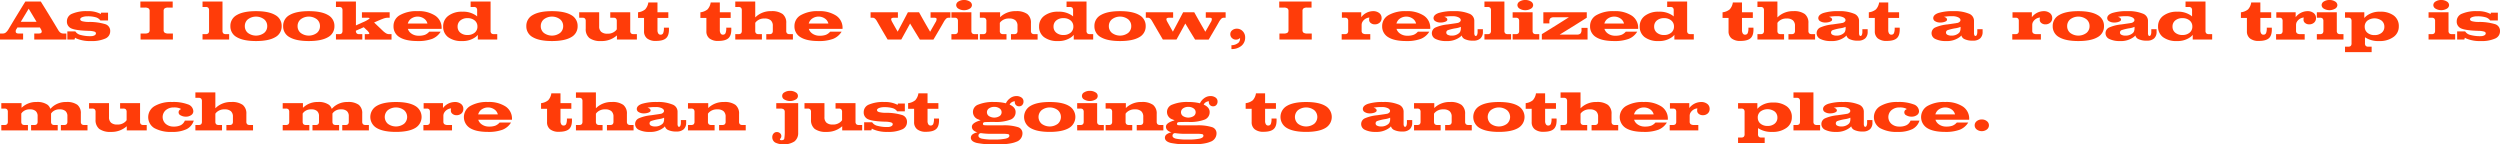 <svg id="レイヤー_1" data-name="レイヤー 1" xmlns="http://www.w3.org/2000/svg" viewBox="0 0 963.094 55.646"><defs><style>.cls-1{fill:#ff3c09;}</style></defs><title>txt_02_02</title><path class="cls-1" d="M3.319,11.183,5.285,7.906Q7.154,4.823,9.765.591h5.951q2.632,4.222,4.49,7.294l2.224,3.695a3.338,3.338,0,0,0,.897,1.031,1.926,1.926,0,0,0,1.101.301h1.139v2.331H13.199v-2.331H14.918q.87,0,1.09-.435.22-.437-.252-1.23l-.389-.677H6.71l-.321.548a1.487,1.487,0,0,0-.295,1.311q.209.483,1.08.483H8.903v2.331H0v-2.331H1.096a1.826,1.826,0,0,0,1.139-.387A4.915,4.915,0,0,0,3.319,11.183Zm4.998-3.298-.312.516h6.074l-.291-.494L11.045,3.352h.007Z"/><path class="cls-1" d="M38.662,7.885A3.161,3.161,0,0,0,36.921,6.671a10.791,10.791,0,0,0-3.223-.387,5.352,5.352,0,0,0-1.998.322q-.795.322-.795.816,0,.505.763.752a10.437,10.437,0,0,0,2.503.29,20.604,20.604,0,0,1,6.563.902,2.695,2.695,0,0,1,1.719,2.696,3.013,3.013,0,0,1-1.896,2.793,12.669,12.669,0,0,1-5.538.956,13.111,13.111,0,0,1-5.489-.945,5.199,5.199,0,0,1-.612-.333l-.204.688H25.943v-3.126h3.083a3.198,3.198,0,0,0,2.009,1.37,13.993,13.993,0,0,0,3.985.467,2.803,2.803,0,0,0,1.391-.312.902.902,0,0,0,.553-.773q0-.473-.677-.698a8.496,8.496,0,0,0-2.224-.269Q29.23,11.73,27.5,10.957a2.812,2.812,0,0,1-1.719-2.804,3.099,3.099,0,0,1,2.02-2.873,13.892,13.892,0,0,1,5.897-.983,10.356,10.356,0,0,1,4.727.902,1.309,1.309,0,0,1,.376.236l.161-.548h2.664V7.885Z"/><path class="cls-1" d="M57.644,11.58V4.254a1.191,1.191,0,0,0-.414-1.031,2.512,2.512,0,0,0-1.423-.301H54.078V.591H66.528V2.922H64.831a2.405,2.405,0,0,0-1.391.301,1.205,1.205,0,0,0-.403,1.031v7.326a1.19,1.19,0,0,0,.414,1.031,2.51,2.51,0,0,0,1.423.301H66.603v2.331H54.153v-2.331H55.85a2.434,2.434,0,0,0,1.396-.301A1.214,1.214,0,0,0,57.644,11.58Z"/><path class="cls-1" d="M80.536,11.816V4.018a1.466,1.466,0,0,0-.29-1.031,1.374,1.374,0,0,0-1.01-.301H78.022V.591h7.691V11.816a1.446,1.446,0,0,0,.295,1.031,1.411,1.411,0,0,0,1.026.301h1.246v2.095H78.022V13.148h1.214a1.374,1.374,0,0,0,1.01-.301A1.466,1.466,0,0,0,80.536,11.816Z"/><path class="cls-1" d="M91.273,14.347a4.678,4.678,0,0,1-2.519-4.281,4.698,4.698,0,0,1,2.519-4.297q2.519-1.471,7.353-1.472,4.844,0,7.364,1.472a4.699,4.699,0,0,1,2.519,4.297,4.679,4.679,0,0,1-2.519,4.281q-2.52,1.465-7.364,1.466Q93.792,15.812,91.273,14.347Zm10.463-1.649a3.287,3.287,0,0,0,1.208-2.632,3.317,3.317,0,0,0-1.208-2.643,5.189,5.189,0,0,0-6.209,0,3.317,3.317,0,0,0-1.208,2.643,3.287,3.287,0,0,0,1.208,2.632,5.232,5.232,0,0,0,6.209,0Z"/><path class="cls-1" d="M111.598,14.347a4.678,4.678,0,0,1-2.519-4.281,4.698,4.698,0,0,1,2.519-4.297q2.519-1.471,7.353-1.472,4.844,0,7.364,1.472a4.699,4.699,0,0,1,2.519,4.297,4.679,4.679,0,0,1-2.519,4.281q-2.52,1.465-7.364,1.466Q114.117,15.812,111.598,14.347Zm10.463-1.649a3.287,3.287,0,0,0,1.208-2.632A3.317,3.317,0,0,0,122.061,7.423a5.189,5.189,0,0,0-6.209,0,3.317,3.317,0,0,0-1.208,2.643,3.287,3.287,0,0,0,1.208,2.632,5.232,5.232,0,0,0,6.209,0Z"/><path class="cls-1" d="M131.939,11.816V4.018a1.466,1.466,0,0,0-.29-1.031,1.374,1.374,0,0,0-1.01-.301h-1.214V.591h7.691V9.791L139.687,8.626a11.737,11.737,0,0,0,2.578-1.391q.397-.404-.806-.403H139.429V4.737h10.686V6.832h-.945a5.369,5.369,0,0,0-1.617.387q-1.08.387-3.185,1.343l-.247.111.634.601,2.675,2.543a7.239,7.239,0,0,0,1.327,1.031,2.25,2.25,0,0,0,1.101.301h.978v2.095H140.524V13.148h1.149q.698,0,.585-.376a4.233,4.233,0,0,0-1.09-1.289l-1.035-.998-3.017,1.331a1.433,1.433,0,0,0,.279,1.031,1.338,1.338,0,0,0,.988.301h1.192v2.095H129.425V13.148h1.214a1.374,1.374,0,0,0,1.01-.301A1.466,1.466,0,0,0,131.939,11.816Z"/><path class="cls-1" d="M160.857,15.812q-4.534,0-6.896-1.466a4.735,4.735,0,0,1-2.363-4.281,4.758,4.758,0,0,1,2.455-4.238,12.843,12.843,0,0,1,6.805-1.53,11.627,11.627,0,0,1,6.816,1.74,5.596,5.596,0,0,1,2.455,4.834l-.011.258H157.13a3.392,3.392,0,0,0,1.085,1.601,4.718,4.718,0,0,0,3.147,1.031,6.513,6.513,0,0,0,2.347-.35,4.401,4.401,0,0,0,1.66-1.219h4.394a6.736,6.736,0,0,1-3.266,2.777A15.349,15.349,0,0,1,160.857,15.812Zm3.813-6.735a3.277,3.277,0,0,0-.978-1.654,4.324,4.324,0,0,0-5.618.011,3.534,3.534,0,0,0-.978,1.644Z"/><path class="cls-1" d="M177.949,15.812a8.451,8.451,0,0,1-5.312-1.493,4.959,4.959,0,0,1-1.917-4.146,4.933,4.933,0,0,1,2.02-4.104,8.472,8.472,0,0,1,5.317-1.558,8.577,8.577,0,0,1,5.393,1.515l.365.312V4.018a1.466,1.466,0,0,0-.29-1.031,1.374,1.374,0,0,0-1.01-.301h-1.214V.591h7.691V11.816a1.446,1.446,0,0,0,.295,1.031,1.411,1.411,0,0,0,1.026.301h1.246v2.095h-7.487V13.428a5.258,5.258,0,0,1-.881.849A8.372,8.372,0,0,1,177.949,15.812Zm2.148-8.819a4.107,4.107,0,0,0-2.766.896,2.956,2.956,0,0,0-1.047,2.358,2.927,2.927,0,0,0,1.047,2.342,4.103,4.103,0,0,0,2.755.892,4.159,4.159,0,0,0,2.782-.892,2.931,2.931,0,0,0,1.053-2.353,2.933,2.933,0,0,0-1.053-2.353A4.142,4.142,0,0,0,180.097,6.993Z"/><path class="cls-1" d="M205.283,14.347a4.678,4.678,0,0,1-2.52-4.281,4.698,4.698,0,0,1,2.52-4.297q2.52-1.471,7.354-1.472,4.843,0,7.363,1.472a4.698,4.698,0,0,1,2.52,4.297A4.678,4.678,0,0,1,220,14.347q-2.52,1.465-7.363,1.466Q207.803,15.812,205.283,14.347Zm10.463-1.649a3.287,3.287,0,0,0,1.209-2.632,3.318,3.318,0,0,0-1.209-2.643,5.189,5.189,0,0,0-6.209,0,3.318,3.318,0,0,0-1.209,2.643,3.287,3.287,0,0,0,1.209,2.632,5.232,5.232,0,0,0,6.209,0Z"/><path class="cls-1" d="M230.822,4.737v5.393a2.727,2.727,0,0,0,.79,2.138,3.448,3.448,0,0,0,2.368.709,4.264,4.264,0,0,0,3.223-1.182,4.295,4.295,0,0,0,.408-.494V8.164a1.466,1.466,0,0,0-.289-1.031A1.376,1.376,0,0,0,236.312,6.832h-1.215V4.737h7.691v7.079a1.446,1.446,0,0,0,.296,1.031,1.41,1.41,0,0,0,1.026.301h1.246v2.095H237.666V13.632l-.312.258a8.72,8.72,0,0,1-5.758,1.923,7.222,7.222,0,0,1-4.521-1.144,4.355,4.355,0,0,1-1.43-3.615V8.164a1.466,1.466,0,0,0-.289-1.031A1.376,1.376,0,0,0,224.346,6.832h-1.215V4.737h7.691Z"/><path class="cls-1" d="M248.107,11.988v-5.081h-2.31V4.737a5.269,5.269,0,0,0,2.755-1.128,4.991,4.991,0,0,0,1.209-2.653h3.523V4.737h4.179V6.907h-4.179V11.612a2.283,2.283,0,0,0,.312,1.289.981.981,0,0,0,.859.462,1.045,1.045,0,0,0,1.031-.606,5.184,5.184,0,0,0,.269-2.101h1.934q.171,2.761-.973,3.937-1.143,1.178-4.012,1.177a5.268,5.268,0,0,1-3.427-.967A3.422,3.422,0,0,1,248.107,11.988Z"/><path class="cls-1" d="M272.128,11.988v-5.081h-2.31V4.737a5.28,5.28,0,0,0,2.756-1.128,4.991,4.991,0,0,0,1.208-2.653h3.523V4.737h4.179V6.907h-4.179V11.612a2.283,2.283,0,0,0,.312,1.289.98.98,0,0,0,.859.462,1.045,1.045,0,0,0,1.031-.606,5.166,5.166,0,0,0,.269-2.101H281.71q.171,2.761-.972,3.937-1.146,1.178-4.013,1.177a5.268,5.268,0,0,1-3.427-.967A3.419,3.419,0,0,1,272.128,11.988Z"/><path class="cls-1" d="M285.771,11.816V4.018a1.466,1.466,0,0,0-.291-1.031,1.373,1.373,0,0,0-1.01-.301h-1.213V.591h7.691v6.112l.568-.516a8.4,8.4,0,0,1,5.586-1.891,7.027,7.027,0,0,1,4.399,1.112,4.235,4.235,0,0,1,1.392,3.518v2.89a1.446,1.446,0,0,0,.295,1.031,1.412,1.412,0,0,0,1.025.301h1.246v2.095H295.203V13.148h1.213a1.373,1.373,0,0,0,1.01-.301,1.466,1.466,0,0,0,.291-1.031V9.969a2.722,2.722,0,0,0-.785-2.127,3.427,3.427,0,0,0-2.363-.709A4.26,4.26,0,0,0,291.367,8.293a2.551,2.551,0,0,0-.418.526v2.997a1.446,1.446,0,0,0,.295,1.031,1.412,1.412,0,0,0,1.025.301h1.246v2.095H283.258V13.148h1.213a1.373,1.373,0,0,0,1.01-.301A1.466,1.466,0,0,0,285.771,11.816Z"/><path class="cls-1" d="M315.312,15.812q-4.534,0-6.896-1.466a4.734,4.734,0,0,1-2.363-4.281,4.758,4.758,0,0,1,2.455-4.238,12.84,12.84,0,0,1,6.805-1.53,11.628,11.628,0,0,1,6.816,1.74,5.597,5.597,0,0,1,2.454,4.834l-.011.258H311.585a3.395,3.395,0,0,0,1.085,1.601,4.718,4.718,0,0,0,3.147,1.031,6.506,6.506,0,0,0,2.347-.35,4.395,4.395,0,0,0,1.66-1.219h4.394a6.736,6.736,0,0,1-3.266,2.777A15.349,15.349,0,0,1,315.312,15.812ZM319.126,9.077a3.273,3.273,0,0,0-.978-1.654,4.324,4.324,0,0,0-5.618.011,3.534,3.534,0,0,0-.978,1.644Z"/><path class="cls-1" d="M341.954,15.243q-1.783-3.029-3.062-5.231L337.829,8.164a3.88,3.88,0,0,0-.8-1.031,1.293,1.293,0,0,0-.833-.301h-.816V4.737H345.908V6.832h-1.504c-.602,0-.951.126-1.053.376q-.149.376.365,1.289l.842,1.504,1.252,2.202h-.002l1.172-2.202q1.181-2.202,2.772-5.264h4.297q1.708,3.073,2.976,5.274l1.29,2.224h-.003l1.27-2.224.786-1.386a2.269,2.269,0,0,0,.451-1.391q-.107-.404-.935-.403h-1.396V4.737h7.646V6.832h-.795a1.267,1.267,0,0,0-.875.387,5.993,5.993,0,0,0-.962,1.343l-.827,1.45q-1.279,2.202-3.072,5.231h-5.242q-1.86-3.018-3.182-5.221l-.58-.967h.004l-.516.945q-1.204,2.203-2.892,5.242H341.954Z"/><path class="cls-1" d="M369.035,11.816V8.164a1.466,1.466,0,0,0-.29-1.031,1.374,1.374,0,0,0-1.01-.301h-1.214V4.737h7.691v7.079a1.446,1.446,0,0,0,.295,1.031,1.413,1.413,0,0,0,1.026.301h1.246v2.095H366.521V13.148h1.214a1.374,1.374,0,0,0,1.01-.301A1.466,1.466,0,0,0,369.035,11.816ZM371.393,0a3.889,3.889,0,0,1,2.152.569,1.649,1.649,0,0,1,.883,1.396,1.64,1.64,0,0,1-.883,1.386,3.881,3.881,0,0,1-2.152.569,3.888,3.888,0,0,1-2.152-.569,1.639,1.639,0,0,1-.882-1.386,1.648,1.648,0,0,1,.882-1.396A3.896,3.896,0,0,1,371.393,0Z"/><path class="cls-1" d="M379.992,11.816V8.164a1.466,1.466,0,0,0-.289-1.031,1.376,1.376,0,0,0-1.01-.301h-1.215V4.737h7.799V6.617L385.75,6.188a8.431,8.431,0,0,1,5.607-1.891,7.049,7.049,0,0,1,4.41,1.112A4.245,4.245,0,0,1,397.158,8.938v2.879a1.446,1.446,0,0,0,.296,1.031,1.41,1.41,0,0,0,1.026.301h1.246v2.095H389.467V13.148h1.215a1.376,1.376,0,0,0,1.01-.301,1.466,1.466,0,0,0,.289-1.031V9.99a2.747,2.747,0,0,0-.789-2.144,3.453,3.453,0,0,0-2.379-.714A4.307,4.307,0,0,0,385.59,8.293a2.559,2.559,0,0,0-.42.526v2.997a1.446,1.446,0,0,0,.296,1.031,1.41,1.41,0,0,0,1.026.301h1.246v2.095H377.479V13.148h1.215a1.376,1.376,0,0,0,1.01-.301A1.466,1.466,0,0,0,379.992,11.816Z"/><path class="cls-1" d="M407.525,15.812a8.454,8.454,0,0,1-5.312-1.493,4.961,4.961,0,0,1-1.917-4.146,4.933,4.933,0,0,1,2.02-4.104,8.472,8.472,0,0,1,5.317-1.558,8.578,8.578,0,0,1,5.393,1.515l.365.312V4.018a1.466,1.466,0,0,0-.29-1.031,1.374,1.374,0,0,0-1.01-.301H410.877V.591h7.691V11.816a1.446,1.446,0,0,0,.295,1.031,1.413,1.413,0,0,0,1.026.301h1.246v2.095h-7.487V13.428a5.276,5.276,0,0,1-.881.849A8.373,8.373,0,0,1,407.525,15.812Zm2.148-8.819a4.103,4.103,0,0,0-2.766.896,2.953,2.953,0,0,0-1.048,2.358,2.924,2.924,0,0,0,1.048,2.342,4.1,4.1,0,0,0,2.755.892,4.158,4.158,0,0,0,2.782-.892,2.933,2.933,0,0,0,1.053-2.353,2.934,2.934,0,0,0-1.053-2.353A4.142,4.142,0,0,0,409.674,6.993Z"/><path class="cls-1" d="M424.128,14.347a4.677,4.677,0,0,1-2.519-4.281,4.698,4.698,0,0,1,2.519-4.297q2.518-1.471,7.353-1.472,4.846,0,7.364,1.472a4.699,4.699,0,0,1,2.519,4.297,4.679,4.679,0,0,1-2.519,4.281q-2.52,1.465-7.364,1.466Q426.646,15.812,424.128,14.347Zm10.463-1.649a3.286,3.286,0,0,0,1.208-2.632,3.317,3.317,0,0,0-1.208-2.643,5.189,5.189,0,0,0-6.209,0,3.317,3.317,0,0,0-1.208,2.643,3.286,3.286,0,0,0,1.208,2.632,5.232,5.232,0,0,0,6.209,0Z"/><path class="cls-1" d="M447.981,15.243q-1.783-3.029-3.062-5.231l-1.063-1.848a3.88,3.88,0,0,0-.8-1.031,1.293,1.293,0,0,0-.833-.301h-.816V4.737h10.528V6.832h-1.504c-.602,0-.951.126-1.053.376q-.149.376.365,1.289l.842,1.504,1.252,2.202h-.002l1.172-2.202q1.181-2.202,2.772-5.264h4.297q1.708,3.073,2.976,5.274l1.29,2.224h-.003l1.27-2.224.786-1.386a2.269,2.269,0,0,0,.451-1.391q-.107-.404-.935-.403h-1.396V4.737h7.646V6.832h-.795a1.267,1.267,0,0,0-.875.387,5.993,5.993,0,0,0-.962,1.343l-.827,1.45q-1.279,2.202-3.072,5.231h-5.242q-1.86-3.018-3.182-5.221l-.58-.967h.004l-.516.945q-1.204,2.203-2.892,5.242h-5.242Z"/><path class="cls-1" d="M473.957,13.159a1.877,1.877,0,0,1,.73-1.493,2.695,2.695,0,0,1,1.793-.612,3.017,3.017,0,0,1,2.272.978,3.347,3.347,0,0,1,.929,2.396,4.03,4.03,0,0,1-1.455,3.238,5.733,5.733,0,0,1-3.83,1.23V17.424a4.191,4.191,0,0,0,2.814-1.063,2.324,2.324,0,0,0,.484-1.772c.006.043,0,.064-.021.064a2.109,2.109,0,0,1-1.537.612,2.144,2.144,0,0,1-1.547-.612A1.998,1.998,0,0,1,473.957,13.159Z"/><path class="cls-1" d="M496.377,11.58V4.254a1.191,1.191,0,0,0-.414-1.031,2.511,2.511,0,0,0-1.424-.301h-1.729V.591h12.449V2.922H503.562a2.405,2.405,0,0,0-1.391.301,1.205,1.205,0,0,0-.402,1.031v7.326a1.188,1.188,0,0,0,.413,1.031,2.509,2.509,0,0,0,1.423.301h1.73v2.331H492.885v-2.331H494.582a2.431,2.431,0,0,0,1.396-.301A1.212,1.212,0,0,0,496.377,11.58Z"/><path class="cls-1" d="M519.376,11.816V8.164a1.504,1.504,0,0,0-.279-1.031,1.283,1.283,0,0,0-.967-.301h-1.182V4.737h7.455V6.628a5.825,5.825,0,0,1,4.522-2.331,3.753,3.753,0,0,1,2.406.726,2.326,2.326,0,0,1,.913,1.917,2.284,2.284,0,0,1-.73,1.767,2.744,2.744,0,0,1-1.934.672,2.341,2.341,0,0,1-1.515-.51,1.524,1.524,0,0,1-.634-1.22,3.826,3.826,0,0,1,.097-.902,3.45,3.45,0,0,0-2.675,1.697,1.913,1.913,0,0,0-.22.537,2.524,2.524,0,0,0-.081.645v2.191a1.23,1.23,0,0,0,.387,1.031,2.229,2.229,0,0,0,1.332.301h1.611v2.095H516.862V13.148h1.214a1.374,1.374,0,0,0,1.01-.301A1.466,1.466,0,0,0,519.376,11.816Z"/><path class="cls-1" d="M541.721,15.812q-4.535,0-6.896-1.466a4.734,4.734,0,0,1-2.363-4.281,4.757,4.757,0,0,1,2.454-4.238,12.844,12.844,0,0,1,6.806-1.53,11.627,11.627,0,0,1,6.815,1.74,5.597,5.597,0,0,1,2.454,4.834l-.01.258H537.992a3.397,3.397,0,0,0,1.086,1.601,4.718,4.718,0,0,0,3.146,1.031,6.512,6.512,0,0,0,2.348-.35,4.403,4.403,0,0,0,1.66-1.219H550.625a6.732,6.732,0,0,1-3.266,2.777A15.343,15.343,0,0,1,541.721,15.812Zm3.812-6.735a3.272,3.272,0,0,0-.977-1.654,4.326,4.326,0,0,0-5.619.011,3.524,3.524,0,0,0-.977,1.644Z"/><path class="cls-1" d="M557.211,15.812a8.996,8.996,0,0,1-4.119-.778,2.437,2.437,0,0,1-.193-4.399,15.515,15.515,0,0,1,4.86-1.235l3.126-.451.462-.086a1.741,1.741,0,0,0,1.289-.715.889.889,0,0,0-.247-1.111,1.723,1.723,0,0,0-.483-.344,5.081,5.081,0,0,0-2.342-.451,16.43,16.43,0,0,0-2.911.193l-.29.075a1.801,1.801,0,0,1,.73.279.932.932,0,0,1,.483.784q0,.463-.773.784a4.921,4.921,0,0,1-1.891.322,3.532,3.532,0,0,1-1.891-.478,1.38,1.38,0,0,1-.773-1.177q0-1.332,2.004-2.03a18.746,18.746,0,0,1,5.849-.698,14.292,14.292,0,0,1,5.812.94,2.931,2.931,0,0,1,2.041,2.669V12.751a1.801,1.801,0,0,0,.15.811.455.455,0,0,0,.408.296c.222,0,.397-.146.526-.435a3.02,3.02,0,0,0,.193-1.198v-.967h2.041v.967a3.321,3.321,0,0,1-.945,2.562,3.923,3.923,0,0,1-2.761.876,7.109,7.109,0,0,1-3.384-.645,2.158,2.158,0,0,1-1.096-1.354,3.821,3.821,0,0,1-.602.58A8.11,8.11,0,0,1,557.211,15.812Zm5.564-4.834V10.334a6.64,6.64,0,0,1-1.547.483l-.365.064a18.276,18.276,0,0,0-3.104.746.976.976,0,0,0-.591.962.924.924,0,0,0,.564.816,3.062,3.062,0,0,0,1.487.312,4.069,4.069,0,0,0,2.879-.967l.193-.204a1.695,1.695,0,0,0,.344-.666A3.117,3.117,0,0,0,562.775,10.979Z"/><path class="cls-1" d="M574.377,11.816V4.018a1.466,1.466,0,0,0-.289-1.031,1.376,1.376,0,0,0-1.01-.301h-1.215V.591h7.691V11.816a1.446,1.446,0,0,0,.296,1.031,1.41,1.41,0,0,0,1.026.301h1.246v2.095H571.863V13.148h1.215a1.376,1.376,0,0,0,1.01-.301A1.466,1.466,0,0,0,574.377,11.816Z"/><path class="cls-1" d="M585.238,11.816V8.164a1.466,1.466,0,0,0-.29-1.031,1.374,1.374,0,0,0-1.01-.301h-1.214V4.737H590.416v7.079a1.446,1.446,0,0,0,.295,1.031,1.413,1.413,0,0,0,1.026.301h1.246v2.095H582.725V13.148h1.214a1.374,1.374,0,0,0,1.01-.301A1.466,1.466,0,0,0,585.238,11.816ZM587.596,0a3.889,3.889,0,0,1,2.152.569,1.649,1.649,0,0,1,.883,1.396,1.64,1.64,0,0,1-.883,1.386,3.881,3.881,0,0,1-2.152.569,3.888,3.888,0,0,1-2.152-.569,1.639,1.639,0,0,1-.882-1.386,1.648,1.648,0,0,1,.882-1.396A3.896,3.896,0,0,1,587.596,0Z"/><path class="cls-1" d="M593.973,13.159q2.952-1.815,5.088-3.147,2.137-1.332,5.068-3.19l.268-.161h-5.762a1.973,1.973,0,0,0-1.359.37,1.704,1.704,0,0,0-.393,1.273v.709h-2.33V4.737h16.736v2.084q-2.933,1.859-5.069,3.19-2.137,1.332-5.091,3.147l-.268.161h6.646a1.838,1.838,0,0,0,1.358-.408,2.014,2.014,0,0,0,.392-1.407v-.773h2.332v4.512H593.973v-2.084Z"/><path class="cls-1" d="M621.816,15.812q-4.534,0-6.896-1.466a4.734,4.734,0,0,1-2.363-4.281,4.758,4.758,0,0,1,2.455-4.238,12.84,12.84,0,0,1,6.805-1.53,11.628,11.628,0,0,1,6.816,1.74,5.597,5.597,0,0,1,2.454,4.834l-.011.258h-12.987a3.395,3.395,0,0,0,1.085,1.601,4.718,4.718,0,0,0,3.147,1.031,6.506,6.506,0,0,0,2.347-.35,4.395,4.395,0,0,0,1.66-1.219h4.394a6.736,6.736,0,0,1-3.266,2.777A15.349,15.349,0,0,1,621.816,15.812Zm3.813-6.735a3.273,3.273,0,0,0-.978-1.654,4.324,4.324,0,0,0-5.618.011,3.534,3.534,0,0,0-.978,1.644Z"/><path class="cls-1" d="M638.908,15.812a8.452,8.452,0,0,1-5.312-1.493,4.959,4.959,0,0,1-1.918-4.146,4.935,4.935,0,0,1,2.02-4.104,8.475,8.475,0,0,1,5.318-1.558,8.578,8.578,0,0,1,5.393,1.515l.365.312V4.018a1.466,1.466,0,0,0-.291-1.031,1.373,1.373,0,0,0-1.01-.301h-1.213V.591h7.691V11.816a1.446,1.446,0,0,0,.295,1.031,1.412,1.412,0,0,0,1.025.301h1.246v2.095h-7.486V13.428a5.314,5.314,0,0,1-.881.849A8.373,8.373,0,0,1,638.908,15.812Zm2.148-8.819a4.107,4.107,0,0,0-2.767.896,2.956,2.956,0,0,0-1.048,2.358A2.927,2.927,0,0,0,638.29,12.59a4.102,4.102,0,0,0,2.755.892,4.162,4.162,0,0,0,2.783-.892,2.933,2.933,0,0,0,1.053-2.353,2.934,2.934,0,0,0-1.053-2.353A4.146,4.146,0,0,0,641.057,6.993Z"/><path class="cls-1" d="M665.903,11.988v-5.081h-2.31V4.737a5.28,5.28,0,0,0,2.756-1.128,4.991,4.991,0,0,0,1.208-2.653h3.523V4.737h4.179V6.907h-4.179V11.612a2.283,2.283,0,0,0,.312,1.289.98.98,0,0,0,.859.462,1.045,1.045,0,0,0,1.031-.606,5.166,5.166,0,0,0,.269-2.101h1.934q.171,2.761-.972,3.937-1.146,1.178-4.013,1.177a5.268,5.268,0,0,1-3.427-.967A3.419,3.419,0,0,1,665.903,11.988Z"/><path class="cls-1" d="M679.547,11.816V4.018a1.466,1.466,0,0,0-.291-1.031,1.373,1.373,0,0,0-1.01-.301H677.033V.591h7.691v6.112l.568-.516a8.4,8.4,0,0,1,5.586-1.891,7.027,7.027,0,0,1,4.399,1.112,4.235,4.235,0,0,1,1.392,3.518v2.89a1.446,1.446,0,0,0,.295,1.031,1.412,1.412,0,0,0,1.025.301h1.246v2.095H688.979V13.148h1.213a1.373,1.373,0,0,0,1.01-.301,1.466,1.466,0,0,0,.291-1.031V9.969A2.722,2.722,0,0,0,690.707,7.842a3.427,3.427,0,0,0-2.363-.709A4.26,4.26,0,0,0,685.143,8.293a2.551,2.551,0,0,0-.418.526v2.997a1.446,1.446,0,0,0,.295,1.031,1.412,1.412,0,0,0,1.025.301h1.246v2.095H677.033V13.148h1.213a1.373,1.373,0,0,0,1.01-.301A1.466,1.466,0,0,0,679.547,11.816Z"/><path class="cls-1" d="M705.436,15.812a8.996,8.996,0,0,1-4.119-.778,2.437,2.437,0,0,1-.193-4.399,15.515,15.515,0,0,1,4.86-1.235l3.126-.451.462-.086a1.741,1.741,0,0,0,1.289-.715.889.889,0,0,0-.247-1.111,1.723,1.723,0,0,0-.483-.344,5.081,5.081,0,0,0-2.342-.451,16.43,16.43,0,0,0-2.911.193l-.29.075a1.801,1.801,0,0,1,.73.279.932.932,0,0,1,.483.784q0,.463-.773.784a4.921,4.921,0,0,1-1.891.322,3.532,3.532,0,0,1-1.891-.478,1.38,1.38,0,0,1-.773-1.177q0-1.332,2.004-2.03a18.746,18.746,0,0,1,5.849-.698,14.292,14.292,0,0,1,5.812.94,2.931,2.931,0,0,1,2.041,2.669V12.751a1.801,1.801,0,0,0,.15.811.455.455,0,0,0,.408.296c.222,0,.397-.146.526-.435a3.02,3.02,0,0,0,.193-1.198v-.967h2.041v.967a3.321,3.321,0,0,1-.945,2.562,3.923,3.923,0,0,1-2.761.876,7.109,7.109,0,0,1-3.384-.645,2.158,2.158,0,0,1-1.096-1.354,3.821,3.821,0,0,1-.602.58A8.11,8.11,0,0,1,705.436,15.812ZM711,10.979V10.334a6.64,6.64,0,0,1-1.547.483l-.365.064a18.276,18.276,0,0,0-3.104.746.976.976,0,0,0-.591.962.924.924,0,0,0,.564.816,3.062,3.062,0,0,0,1.487.312,4.069,4.069,0,0,0,2.879-.967l.193-.204a1.695,1.695,0,0,0,.344-.666A3.117,3.117,0,0,0,711,10.979Z"/><path class="cls-1" d="M722.248,11.988v-5.081H719.938V4.737a5.273,5.273,0,0,0,2.756-1.128,4.998,4.998,0,0,0,1.209-2.653h3.523V4.737h4.178V6.907h-4.178V11.612a2.291,2.291,0,0,0,.311,1.289.981.981,0,0,0,.859.462,1.045,1.045,0,0,0,1.031-.606,5.179,5.179,0,0,0,.27-2.101h1.934q.17,2.761-.973,3.937-1.144,1.178-4.012,1.177a5.273,5.273,0,0,1-3.428-.967A3.422,3.422,0,0,1,722.248,11.988Z"/><path class="cls-1" d="M749.717,15.812a8.998,8.998,0,0,1-4.12-.778,2.438,2.438,0,0,1-.193-4.399,15.523,15.523,0,0,1,4.86-1.235l3.127-.451.461-.086a1.741,1.741,0,0,0,1.289-.715.887.887,0,0,0-.246-1.111,1.728,1.728,0,0,0-.484-.344,5.078,5.078,0,0,0-2.342-.451,16.418,16.418,0,0,0-2.91.193l-.291.075a1.801,1.801,0,0,1,.73.279.933.933,0,0,1,.484.784q0,.463-.773.784a4.921,4.921,0,0,1-1.891.322,3.53,3.53,0,0,1-1.891-.478,1.38,1.38,0,0,1-.773-1.177q0-1.332,2.003-2.03a18.746,18.746,0,0,1,5.849-.698,14.297,14.297,0,0,1,5.812.94,2.932,2.932,0,0,1,2.041,2.669V12.751a1.788,1.788,0,0,0,.15.811.455.455,0,0,0,.408.296c.221,0,.396-.146.525-.435a3.019,3.019,0,0,0,.193-1.198v-.967h2.041v.967a3.317,3.317,0,0,1-.945,2.562,3.922,3.922,0,0,1-2.76.876,7.113,7.113,0,0,1-3.385-.645,2.158,2.158,0,0,1-1.096-1.354,3.821,3.821,0,0,1-.602.58A8.105,8.105,0,0,1,749.717,15.812Zm5.564-4.834V10.334a6.67,6.67,0,0,1-1.547.483l-.365.064a18.325,18.325,0,0,0-3.105.746.976.976,0,0,0-.59.962.924.924,0,0,0,.563.816,3.068,3.068,0,0,0,1.487.312,4.069,4.069,0,0,0,2.879-.967l.193-.204a1.682,1.682,0,0,0,.344-.666A3.086,3.086,0,0,0,755.281,10.979Z"/><path class="cls-1" d="M777.722,11.816V8.164a1.504,1.504,0,0,0-.279-1.031,1.283,1.283,0,0,0-.967-.301H775.294V4.737H782.749V6.628a5.825,5.825,0,0,1,4.522-2.331,3.753,3.753,0,0,1,2.406.726,2.326,2.326,0,0,1,.913,1.917,2.284,2.284,0,0,1-.73,1.767,2.744,2.744,0,0,1-1.934.672,2.341,2.341,0,0,1-1.515-.51,1.524,1.524,0,0,1-.634-1.22,3.827,3.827,0,0,1,.097-.902,3.45,3.45,0,0,0-2.675,1.697,1.913,1.913,0,0,0-.22.537,2.524,2.524,0,0,0-.081.645v2.191a1.23,1.23,0,0,0,.387,1.031,2.229,2.229,0,0,0,1.332.301h1.611v2.095H775.208V13.148h1.214a1.374,1.374,0,0,0,1.01-.301A1.466,1.466,0,0,0,777.722,11.816Z"/><path class="cls-1" d="M793.304,14.347a4.677,4.677,0,0,1-2.519-4.281,4.698,4.698,0,0,1,2.519-4.297q2.518-1.471,7.353-1.472,4.846,0,7.364,1.472a4.699,4.699,0,0,1,2.519,4.297,4.679,4.679,0,0,1-2.519,4.281q-2.52,1.465-7.364,1.466Q795.822,15.812,793.304,14.347Zm10.463-1.649a3.286,3.286,0,0,0,1.208-2.632,3.317,3.317,0,0,0-1.208-2.643,5.189,5.189,0,0,0-6.209,0,3.317,3.317,0,0,0-1.208,2.643,3.286,3.286,0,0,0,1.208,2.632,5.232,5.232,0,0,0,6.209,0Z"/><path class="cls-1" d="M816.738,15.812a8.996,8.996,0,0,1-4.119-.778,2.437,2.437,0,0,1-.193-4.399,15.515,15.515,0,0,1,4.86-1.235l3.126-.451.462-.086a1.741,1.741,0,0,0,1.289-.715.889.889,0,0,0-.247-1.111,1.723,1.723,0,0,0-.483-.344,5.081,5.081,0,0,0-2.342-.451,16.43,16.43,0,0,0-2.911.193l-.29.075a1.801,1.801,0,0,1,.73.279.932.932,0,0,1,.483.784q0,.463-.773.784a4.921,4.921,0,0,1-1.891.322,3.532,3.532,0,0,1-1.891-.478,1.38,1.38,0,0,1-.773-1.177q0-1.332,2.004-2.03a18.746,18.746,0,0,1,5.849-.698,14.292,14.292,0,0,1,5.812.94,2.931,2.931,0,0,1,2.041,2.669V12.751a1.801,1.801,0,0,0,.15.811.455.455,0,0,0,.408.296c.222,0,.397-.146.526-.435a3.019,3.019,0,0,0,.193-1.198v-.967h2.041v.967a3.321,3.321,0,0,1-.945,2.562,3.923,3.923,0,0,1-2.761.876,7.109,7.109,0,0,1-3.384-.645,2.158,2.158,0,0,1-1.096-1.354,3.821,3.821,0,0,1-.602.58A8.11,8.11,0,0,1,816.738,15.812Zm5.564-4.834V10.334a6.64,6.64,0,0,1-1.547.483l-.365.064a18.276,18.276,0,0,0-3.104.746.976.976,0,0,0-.591.962.924.924,0,0,0,.564.816,3.062,3.062,0,0,0,1.487.312A4.069,4.069,0,0,0,821.626,12.751l.193-.204a1.695,1.695,0,0,0,.344-.666A3.117,3.117,0,0,0,822.303,10.979Z"/><path class="cls-1" d="M838.6,15.812a8.452,8.452,0,0,1-5.312-1.493,4.959,4.959,0,0,1-1.918-4.146,4.935,4.935,0,0,1,2.02-4.104A8.475,8.475,0,0,1,838.707,4.512a8.578,8.578,0,0,1,5.393,1.515l.365.312V4.018a1.466,1.466,0,0,0-.291-1.031,1.373,1.373,0,0,0-1.01-.301h-1.213V.591h7.691V11.816a1.446,1.446,0,0,0,.295,1.031,1.412,1.412,0,0,0,1.025.301H852.209v2.095h-7.486V13.428a5.315,5.315,0,0,1-.881.849A8.373,8.373,0,0,1,838.6,15.812Zm2.148-8.819a4.107,4.107,0,0,0-2.767.896,2.956,2.956,0,0,0-1.048,2.358,2.927,2.927,0,0,0,1.048,2.342,4.102,4.102,0,0,0,2.755.892,4.162,4.162,0,0,0,2.783-.892,2.933,2.933,0,0,0,1.053-2.353,2.934,2.934,0,0,0-1.053-2.353A4.146,4.146,0,0,0,840.748,6.993Z"/><path class="cls-1" d="M865.596,11.988v-5.081h-2.311V4.737A5.273,5.273,0,0,0,866.041,3.609,4.998,4.998,0,0,0,867.25.956h3.523V4.737h4.178V6.907h-4.178V11.612a2.291,2.291,0,0,0,.311,1.289.981.981,0,0,0,.859.462,1.045,1.045,0,0,0,1.031-.606,5.18,5.18,0,0,0,.27-2.101h1.934q.17,2.761-.973,3.937-1.144,1.178-4.012,1.177a5.273,5.273,0,0,1-3.428-.967A3.422,3.422,0,0,1,865.596,11.988Z"/><path class="cls-1" d="M879.346,11.816V8.164a1.509,1.509,0,0,0-.279-1.031,1.283,1.283,0,0,0-.967-.301H876.918V4.737h7.455V6.628a5.823,5.823,0,0,1,4.522-2.331,3.751,3.751,0,0,1,2.406.726,2.326,2.326,0,0,1,.913,1.917,2.287,2.287,0,0,1-.73,1.767,2.744,2.744,0,0,1-1.934.672,2.341,2.341,0,0,1-1.515-.51,1.524,1.524,0,0,1-.634-1.22,3.827,3.827,0,0,1,.097-.902,3.45,3.45,0,0,0-2.675,1.697,1.943,1.943,0,0,0-.221.537,2.613,2.613,0,0,0-.08.645v2.191a1.23,1.23,0,0,0,.387,1.031,2.227,2.227,0,0,0,1.332.301h1.611v2.095H876.832V13.148h1.214a1.374,1.374,0,0,0,1.01-.301A1.466,1.466,0,0,0,879.346,11.816Z"/><path class="cls-1" d="M895.051,11.816V8.164a1.466,1.466,0,0,0-.289-1.031A1.376,1.376,0,0,0,893.752,6.832h-1.215V4.737h7.691v7.079a1.446,1.446,0,0,0,.296,1.031,1.41,1.41,0,0,0,1.026.301h1.246v2.095H892.537V13.148H893.752a1.376,1.376,0,0,0,1.01-.301A1.466,1.466,0,0,0,895.051,11.816ZM897.409,0a3.894,3.894,0,0,1,2.152.569,1.648,1.648,0,0,1,.882,1.396,1.639,1.639,0,0,1-.882,1.386,4.353,4.353,0,0,1-4.305,0,1.637,1.637,0,0,1-.882-1.386,1.646,1.646,0,0,1,.882-1.396A3.894,3.894,0,0,1,897.409,0Z"/><path class="cls-1" d="M905.901,8.164a1.466,1.466,0,0,0-.29-1.031,1.374,1.374,0,0,0-1.01-.301H903.388V4.737h7.434V6.939a7.401,7.401,0,0,1,.87-.838,8.08,8.08,0,0,1,5.221-1.59,8.358,8.358,0,0,1,5.291,1.499,4.998,4.998,0,0,1,1.906,4.162,4.87,4.87,0,0,1-2.068,4.088,8.858,8.858,0,0,1-5.451,1.552,9.176,9.176,0,0,1-5.511-1.461v2.299a1.446,1.446,0,0,0,.296,1.031,1.409,1.409,0,0,0,1.025.301h1.246v2.095H903.388V17.982h1.214a1.374,1.374,0,0,0,1.01-.301,1.466,1.466,0,0,0,.29-1.031Zm8.862,5.35a4.102,4.102,0,0,0,2.739-.881,2.902,2.902,0,0,0,1.042-2.331,2.934,2.934,0,0,0-1.042-2.342,4.683,4.683,0,0,0-5.489-.006,2.917,2.917,0,0,0-1.042,2.337h.011a2.92,2.92,0,0,0,1.042,2.337A4.087,4.087,0,0,0,914.764,13.514Z"/><path class="cls-1" d="M938.086,11.816V8.164a1.466,1.466,0,0,0-.291-1.031,1.373,1.373,0,0,0-1.01-.301h-1.213V4.737h7.691v7.079a1.446,1.446,0,0,0,.295,1.031,1.412,1.412,0,0,0,1.025.301h1.246v2.095H935.572V13.148h1.213a1.373,1.373,0,0,0,1.01-.301A1.466,1.466,0,0,0,938.086,11.816ZM940.443,0a3.892,3.892,0,0,1,2.152.569,1.649,1.649,0,0,1,.883,1.396,1.641,1.641,0,0,1-.883,1.386,4.353,4.353,0,0,1-4.305,0,1.64,1.64,0,0,1-.883-1.386A1.649,1.649,0,0,1,938.291.569,3.892,3.892,0,0,1,940.443,0Z"/><path class="cls-1" d="M959.302,7.885a3.161,3.161,0,0,0-1.74-1.214,10.791,10.791,0,0,0-3.223-.387,5.356,5.356,0,0,0-1.998.322q-.795.322-.795.816,0,.505.763.752a10.433,10.433,0,0,0,2.503.29,20.604,20.604,0,0,1,6.563.902,2.695,2.695,0,0,1,1.719,2.696,3.014,3.014,0,0,1-1.896,2.793,12.665,12.665,0,0,1-5.537.956,13.111,13.111,0,0,1-5.489-.945,5.199,5.199,0,0,1-.612-.333l-.204.688H946.583v-3.126h3.083a3.2,3.2,0,0,0,2.009,1.37,13.991,13.991,0,0,0,3.985.467,2.801,2.801,0,0,0,1.391-.312.901.901,0,0,0,.554-.773q0-.473-.677-.698a8.496,8.496,0,0,0-2.224-.269q-4.834-.151-6.563-.924a2.811,2.811,0,0,1-1.719-2.804,3.099,3.099,0,0,1,2.02-2.873,13.892,13.892,0,0,1,5.897-.983,10.355,10.355,0,0,1,4.727.902,1.309,1.309,0,0,1,.376.236l.161-.548h2.664V7.885Z"/><path class="cls-1" d="M3.019,46.816V43.164a1.466,1.466,0,0,0-.29-1.031A1.374,1.374,0,0,0,1.719,41.832H.505V39.737H8.304v1.783l.387-.333a7.924,7.924,0,0,1,5.382-1.891,6.802,6.802,0,0,1,4.254,1.074,3.255,3.255,0,0,1,1.063,1.558l.773-.741a7.924,7.924,0,0,1,5.382-1.891,6.802,6.802,0,0,1,4.254,1.074,4.102,4.102,0,0,1,1.343,3.405v3.04a1.446,1.446,0,0,0,.295,1.031,1.411,1.411,0,0,0,1.026.301H33.709v2.095H23.45V48.148h1.214a1.374,1.374,0,0,0,1.01-.301,1.466,1.466,0,0,0,.29-1.031V44.786A2.542,2.542,0,0,0,25.228,42.794a3.21,3.21,0,0,0-2.208-.661A3.854,3.854,0,0,0,20.013,43.293l-.344.43v3.094a1.446,1.446,0,0,0,.295,1.031,1.411,1.411,0,0,0,1.026.301h1.246v2.095H11.978V48.148h1.214a1.374,1.374,0,0,0,1.01-.301,1.466,1.466,0,0,0,.29-1.031V44.786a2.542,2.542,0,0,0-.736-1.992,3.21,3.21,0,0,0-2.208-.661A3.854,3.854,0,0,0,8.54,43.293l-.344.43v3.094a1.446,1.446,0,0,0,.295,1.031,1.411,1.411,0,0,0,1.026.301h1.246v2.095H.505V48.148H1.719a1.374,1.374,0,0,0,1.01-.301A1.466,1.466,0,0,0,3.019,46.816Z"/><path class="cls-1" d="M41.992,39.737v5.393a2.727,2.727,0,0,0,.79,2.138,3.449,3.449,0,0,0,2.369.709,4.266,4.266,0,0,0,3.223-1.182,4.399,4.399,0,0,0,.408-.494V43.164a1.466,1.466,0,0,0-.29-1.031A1.374,1.374,0,0,0,47.481,41.832H46.267V39.737H53.959v7.079a1.446,1.446,0,0,0,.295,1.031,1.411,1.411,0,0,0,1.026.301h1.246v2.095H48.834V48.632l-.312.258a8.72,8.72,0,0,1-5.758,1.923A7.227,7.227,0,0,1,38.243,49.669,4.356,4.356,0,0,1,36.814,46.054V43.164a1.466,1.466,0,0,0-.29-1.031,1.374,1.374,0,0,0-1.01-.301H34.3V39.737H41.992Z"/><path class="cls-1" d="M74.648,46.462A5.465,5.465,0,0,1,71.893,49.749a12.204,12.204,0,0,1-5.591,1.063,13.079,13.079,0,0,1-6.854-1.466,4.936,4.936,0,0,1,.134-8.492,12.57,12.57,0,0,1,6.719-1.558,15.799,15.799,0,0,1,6.091.913,2.908,2.908,0,0,1,2.084,2.675,1.757,1.757,0,0,1-.822,1.456,3.344,3.344,0,0,1-2.014.596,3.911,3.911,0,0,1-2.014-.483,1.259,1.259,0,0,1,.005-2.363l.129-.064a1.955,1.955,0,0,0-.408-.258A5.755,5.755,0,0,0,67,41.392a4.643,4.643,0,0,0-3.126,1.037,3.521,3.521,0,0,0-.021,5.301,4.512,4.512,0,0,0,3.062,1.031,5.874,5.874,0,0,0,2.755-.548,3.432,3.432,0,0,0,1.542-1.751Z"/><path class="cls-1" d="M77.786,46.816V39.018a1.466,1.466,0,0,0-.29-1.031,1.374,1.374,0,0,0-1.01-.301H75.272V35.591h7.691v6.112l.569-.516a8.399,8.399,0,0,1,5.586-1.891,7.027,7.027,0,0,1,4.399,1.112,4.234,4.234,0,0,1,1.391,3.518v2.89a1.446,1.446,0,0,0,.295,1.031,1.411,1.411,0,0,0,1.026.301h1.246v2.095H87.217V48.148h1.214a1.374,1.374,0,0,0,1.01-.301,1.466,1.466,0,0,0,.29-1.031V44.969a2.725,2.725,0,0,0-.784-2.127,3.428,3.428,0,0,0-2.363-.709A4.26,4.26,0,0,0,83.382,43.293a2.555,2.555,0,0,0-.419.526v2.997a1.446,1.446,0,0,0,.295,1.031,1.411,1.411,0,0,0,1.026.301h1.246v2.095H75.272V48.148h1.214a1.374,1.374,0,0,0,1.01-.301A1.466,1.466,0,0,0,77.786,46.816Z"/><path class="cls-1" d="M111.42,46.816V43.164a1.466,1.466,0,0,0-.29-1.031,1.374,1.374,0,0,0-1.01-.301h-1.214V39.737h7.799v1.783l.387-.333a7.924,7.924,0,0,1,5.382-1.891,6.802,6.802,0,0,1,4.254,1.074,3.255,3.255,0,0,1,1.063,1.558l.773-.741a7.924,7.924,0,0,1,5.382-1.891,6.802,6.802,0,0,1,4.254,1.074,4.102,4.102,0,0,1,1.343,3.405v3.04a1.446,1.446,0,0,0,.295,1.031,1.411,1.411,0,0,0,1.026.301h1.246v2.095H131.852V48.148h1.214a1.374,1.374,0,0,0,1.01-.301,1.466,1.466,0,0,0,.29-1.031V44.786a2.542,2.542,0,0,0-.736-1.992,3.21,3.21,0,0,0-2.208-.661,3.854,3.854,0,0,0-3.008,1.16l-.344.43v3.094a1.446,1.446,0,0,0,.295,1.031,1.411,1.411,0,0,0,1.026.301h1.246v2.095H120.379V48.148h1.214a1.374,1.374,0,0,0,1.01-.301,1.466,1.466,0,0,0,.29-1.031V44.786a2.542,2.542,0,0,0-.736-1.992,3.21,3.21,0,0,0-2.208-.661,3.854,3.854,0,0,0-3.008,1.16l-.344.43v3.094a1.446,1.446,0,0,0,.295,1.031,1.411,1.411,0,0,0,1.026.301H119.165v2.095H108.906V48.148h1.214a1.374,1.374,0,0,0,1.01-.301A1.466,1.466,0,0,0,111.42,46.816Z"/><path class="cls-1" d="M145.178,49.347a4.911,4.911,0,0,1,0-8.578q2.519-1.471,7.353-1.472,4.844,0,7.364,1.472a4.911,4.911,0,0,1,0,8.578q-2.52,1.465-7.364,1.466Q147.697,50.812,145.178,49.347Zm10.463-1.649a3.482,3.482,0,0,0,0-5.274,5.189,5.189,0,0,0-6.209,0,3.482,3.482,0,0,0,0,5.274,5.232,5.232,0,0,0,6.209,0Z"/><path class="cls-1" d="M165.626,46.816V43.164a1.506,1.506,0,0,0-.279-1.031,1.283,1.283,0,0,0-.967-.301h-1.182V39.737h7.455v1.891a5.824,5.824,0,0,1,4.522-2.331,3.752,3.752,0,0,1,2.406.726,2.326,2.326,0,0,1,.913,1.917,2.286,2.286,0,0,1-.73,1.767,2.744,2.744,0,0,1-1.934.672,2.341,2.341,0,0,1-1.515-.51,1.524,1.524,0,0,1-.634-1.22,3.826,3.826,0,0,1,.097-.902,3.45,3.45,0,0,0-2.675,1.697,1.928,1.928,0,0,0-.22.537,2.568,2.568,0,0,0-.081.645v2.191a1.23,1.23,0,0,0,.387,1.031,2.228,2.228,0,0,0,1.332.301h1.611v2.095H163.112V48.148h1.214a1.374,1.374,0,0,0,1.01-.301A1.466,1.466,0,0,0,165.626,46.816Z"/><path class="cls-1" d="M187.97,50.812q-4.534,0-6.896-1.466a4.971,4.971,0,0,1,.091-8.52,12.843,12.843,0,0,1,6.805-1.53,11.627,11.627,0,0,1,6.816,1.74,5.596,5.596,0,0,1,2.455,4.834l-.011.258h-12.987a3.391,3.391,0,0,0,1.085,1.601,4.718,4.718,0,0,0,3.147,1.031,6.513,6.513,0,0,0,2.347-.35,4.401,4.401,0,0,0,1.66-1.219h4.394a6.736,6.736,0,0,1-3.266,2.777A15.349,15.349,0,0,1,187.97,50.812Zm3.813-6.735a3.277,3.277,0,0,0-.978-1.654,4.324,4.324,0,0,0-5.618.011,3.534,3.534,0,0,0-.978,1.644Z"/><path class="cls-1" d="M210.744,46.988V41.907h-2.309V39.737a5.276,5.276,0,0,0,2.755-1.128,4.984,4.984,0,0,0,1.208-2.653h3.523V39.737h4.18v2.17h-4.18V46.612a2.275,2.275,0,0,0,.312,1.289.98.98,0,0,0,.859.462,1.045,1.045,0,0,0,1.031-.606,5.17,5.17,0,0,0,.268-2.101h1.934q.173,2.761-.972,3.937-1.144,1.178-4.013,1.177a5.263,5.263,0,0,1-3.426-.967A3.42,3.42,0,0,1,210.744,46.988Z"/><path class="cls-1" d="M224.388,46.816V39.018a1.466,1.466,0,0,0-.29-1.031,1.374,1.374,0,0,0-1.01-.301H221.874V35.591h7.691v6.112l.569-.516a8.398,8.398,0,0,1,5.586-1.891,7.026,7.026,0,0,1,4.398,1.112,4.232,4.232,0,0,1,1.392,3.518v2.89a1.446,1.446,0,0,0,.296,1.031,1.409,1.409,0,0,0,1.025.301h1.246v2.095H233.819V48.148h1.214a1.374,1.374,0,0,0,1.01-.301,1.466,1.466,0,0,0,.29-1.031V44.969a2.725,2.725,0,0,0-.784-2.127,3.429,3.429,0,0,0-2.363-.709,4.259,4.259,0,0,0-3.201,1.16,2.554,2.554,0,0,0-.419.526v2.997a1.446,1.446,0,0,0,.296,1.031,1.409,1.409,0,0,0,1.025.301h1.246v2.095H221.874V48.148h1.214a1.374,1.374,0,0,0,1.01-.301A1.466,1.466,0,0,0,224.388,46.816Z"/><path class="cls-1" d="M250.277,50.812a8.998,8.998,0,0,1-4.12-.778,2.438,2.438,0,0,1-.193-4.399,15.523,15.523,0,0,1,4.86-1.235l3.127-.451.461-.086a1.741,1.741,0,0,0,1.289-.715.887.887,0,0,0-.246-1.111,1.728,1.728,0,0,0-.484-.344,5.078,5.078,0,0,0-2.342-.451,16.417,16.417,0,0,0-2.91.193l-.291.075a1.801,1.801,0,0,1,.73.279.933.933,0,0,1,.484.784q0,.463-.773.784a4.921,4.921,0,0,1-1.891.322,3.53,3.53,0,0,1-1.891-.478,1.38,1.38,0,0,1-.773-1.177q0-1.332,2.003-2.03a18.746,18.746,0,0,1,5.849-.698,14.297,14.297,0,0,1,5.812.94,2.932,2.932,0,0,1,2.041,2.669V47.751a1.788,1.788,0,0,0,.15.811.455.455,0,0,0,.408.296c.221,0,.396-.146.525-.435a3.02,3.02,0,0,0,.193-1.198v-.967h2.041v.967a3.317,3.317,0,0,1-.945,2.562,3.922,3.922,0,0,1-2.76.876,7.113,7.113,0,0,1-3.385-.645,2.158,2.158,0,0,1-1.096-1.354,3.821,3.821,0,0,1-.602.58A8.105,8.105,0,0,1,250.277,50.812Zm5.564-4.834V45.334a6.67,6.67,0,0,1-1.547.483l-.365.064a18.325,18.325,0,0,0-3.105.746.976.976,0,0,0-.59.962.924.924,0,0,0,.563.816,3.068,3.068,0,0,0,1.487.312,4.069,4.069,0,0,0,2.879-.967l.193-.204a1.682,1.682,0,0,0,.344-.666A3.086,3.086,0,0,0,255.842,45.979Z"/><path class="cls-1" d="M267.551,46.816V43.164a1.466,1.466,0,0,0-.291-1.031A1.373,1.373,0,0,0,266.25,41.832h-1.213V39.737h7.799v1.88l.473-.43a8.431,8.431,0,0,1,5.607-1.891,7.047,7.047,0,0,1,4.409,1.112,4.248,4.248,0,0,1,1.392,3.528v2.879a1.446,1.446,0,0,0,.295,1.031,1.412,1.412,0,0,0,1.025.301h1.246v2.095H277.025V48.148h1.213a1.373,1.373,0,0,0,1.01-.301,1.466,1.466,0,0,0,.291-1.031V44.99a2.748,2.748,0,0,0-.79-2.144,3.453,3.453,0,0,0-2.38-.714,4.313,4.313,0,0,0-3.223,1.16,2.551,2.551,0,0,0-.418.526v2.997a1.446,1.446,0,0,0,.295,1.031,1.412,1.412,0,0,0,1.025.301h1.246v2.095H265.037V48.148H266.25a1.373,1.373,0,0,0,1.01-.301A1.466,1.466,0,0,0,267.551,46.816Z"/><path class="cls-1" d="M302.312,43.164a1.24,1.24,0,0,0-.381-1.031A2.154,2.154,0,0,0,300.627,41.832h-1.58V39.737h8.443V51.146a4.065,4.065,0,0,1-1.428,3.33,7.822,7.822,0,0,1-7.407.445,2.345,2.345,0,0,1-1.144-2.11,1.995,1.995,0,0,1,.504-1.38,1.593,1.593,0,0,1,1.236-.564,1.807,1.807,0,0,1,1.24.451,1.422,1.422,0,0,1,.51,1.106,1.447,1.447,0,0,1-.439,1.031.318.318,0,0,0-.098.198.224.224,0,0,0,.064.188.712.712,0,0,0,.506.172q.911,0,1.096-.569a16.834,16.834,0,0,0,.182-3.362ZM304.359,35a3.892,3.892,0,0,1,2.152.569,1.537,1.537,0,0,1,0,2.782,4.353,4.353,0,0,1-4.305,0,1.537,1.537,0,0,1,0-2.782A3.892,3.892,0,0,1,304.359,35Z"/><path class="cls-1" d="M317.61,39.737v5.393a2.724,2.724,0,0,0,.79,2.138,3.446,3.446,0,0,0,2.368.709,4.264,4.264,0,0,0,3.223-1.182,4.399,4.399,0,0,0,.408-.494V43.164a1.466,1.466,0,0,0-.29-1.031,1.374,1.374,0,0,0-1.01-.301h-1.214V39.737h7.691v7.079a1.446,1.446,0,0,0,.296,1.031,1.409,1.409,0,0,0,1.025.301h1.246v2.095h-7.691V48.632l-.312.258a8.72,8.72,0,0,1-5.758,1.923,7.227,7.227,0,0,1-4.522-1.144,4.355,4.355,0,0,1-1.429-3.615V43.164a1.466,1.466,0,0,0-.29-1.031,1.374,1.374,0,0,0-1.01-.301H309.919V39.737h7.691Z"/><path class="cls-1" d="M345.615,42.885A3.161,3.161,0,0,0,343.875,41.671a10.791,10.791,0,0,0-3.223-.387,5.356,5.356,0,0,0-1.998.322q-.794.322-.795.816,0,.505.764.752a10.423,10.423,0,0,0,2.502.29,20.617,20.617,0,0,1,6.564.902,2.697,2.697,0,0,1,1.719,2.696,3.014,3.014,0,0,1-1.896,2.793,12.665,12.665,0,0,1-5.537.956,13.119,13.119,0,0,1-5.49-.945,5.181,5.181,0,0,1-.611-.333l-.205.688h-2.771v-3.126h3.084a3.197,3.197,0,0,0,2.008,1.37,14.003,14.003,0,0,0,3.986.467,2.801,2.801,0,0,0,1.391-.312.9.9,0,0,0,.553-.773q0-.473-.676-.698a8.505,8.505,0,0,0-2.225-.269q-4.834-.151-6.562-.924a2.811,2.811,0,0,1-1.719-2.804,3.097,3.097,0,0,1,2.02-2.873,13.887,13.887,0,0,1,5.896-.983,10.355,10.355,0,0,1,4.727.902,1.328,1.328,0,0,1,.377.236l.16-.548h2.664v2.997Z"/><path class="cls-1" d="M352.147,46.988V41.907h-2.31V39.737a5.28,5.28,0,0,0,2.756-1.128,4.991,4.991,0,0,0,1.208-2.653h3.523V39.737h4.179v2.17H357.325V46.612a2.283,2.283,0,0,0,.312,1.289.98.98,0,0,0,.859.462,1.045,1.045,0,0,0,1.031-.606,5.166,5.166,0,0,0,.269-2.101h1.934q.171,2.761-.972,3.937-1.146,1.178-4.013,1.177a5.268,5.268,0,0,1-3.427-.967A3.419,3.419,0,0,1,352.147,46.988Z"/><path class="cls-1" d="M378.682,47.74a.445.445,0,0,0,.43.478q.429.07,3.008.07h4.061a17.901,17.901,0,0,1,5.979.693,2.433,2.433,0,0,1,1.734,2.39,3.408,3.408,0,0,1-2.385,3.249q-2.385,1.027-7.552,1.026a34.718,34.718,0,0,1-7.708-.585q-2.238-.586-2.239-2.015a1.599,1.599,0,0,1,.661-1.284,4.279,4.279,0,0,1,1.885-.768l-.301-.097q-1.849-.655-1.848-2.084,0-1.299,2.503-2.202l.849-.269L376.909,46a3,3,0,0,1,0-5.72,14.906,14.906,0,0,1,6.123-.983,17.725,17.725,0,0,1,4.479.494,4.881,4.881,0,0,1,1.472-1.837,4.017,4.017,0,0,1,2.514-.945,3.315,3.315,0,0,1,2.024.569A1.785,1.785,0,0,1,394.29,39.082a1.954,1.954,0,0,1-.462,1.354,1.553,1.553,0,0,1-1.214.516,1.586,1.586,0,0,1-1.676-1.676l.011-.258a2.303,2.303,0,0,0-1.203.376,1.912,1.912,0,0,0-.795.902l.086.043q2.212,1.031,2.213,2.804a3.039,3.039,0,0,1-1.934,2.933,15.942,15.942,0,0,1-6.284.902q-3.265,0-3.813.097A.601.601,0,0,0,378.682,47.74Zm-1.751,4.533q0,.816,1.343,1.149a21.877,21.877,0,0,0,4.619.333,20.991,20.991,0,0,0,4.522-.349q1.428-.35,1.429-1.102a.586.586,0,0,0-.467-.623,11.029,11.029,0,0,0-2.197-.129h-4.061a27.606,27.606,0,0,1-4.222-.269.99.99,0,0,0-.967.988Zm6.102-11.097a3.355,3.355,0,0,0-2.036.58A1.779,1.779,0,0,0,380.207,43.25a1.758,1.758,0,0,0,.789,1.478,3.897,3.897,0,0,0,4.072,0,1.758,1.758,0,0,0,.789-1.478,1.776,1.776,0,0,0-.795-1.493A3.328,3.328,0,0,0,383.032,41.177Z"/><path class="cls-1" d="M397.035,49.347a4.91,4.91,0,0,1,0-8.578q2.518-1.471,7.353-1.472,4.844,0,7.364,1.472a4.911,4.911,0,0,1,0,8.578q-2.52,1.465-7.364,1.466Q399.554,50.812,397.035,49.347Zm10.463-1.649a3.483,3.483,0,0,0,0-5.274,5.189,5.189,0,0,0-6.209,0,3.481,3.481,0,0,0,0,5.274,5.232,5.232,0,0,0,6.209,0Z"/><path class="cls-1" d="M417.482,46.816V43.164a1.466,1.466,0,0,0-.289-1.031,1.376,1.376,0,0,0-1.01-.301h-1.215V39.737h7.691v7.079a1.446,1.446,0,0,0,.296,1.031,1.41,1.41,0,0,0,1.026.301h1.246v2.095H414.969V48.148h1.215a1.376,1.376,0,0,0,1.01-.301A1.466,1.466,0,0,0,417.482,46.816ZM419.841,35a3.894,3.894,0,0,1,2.152.569,1.538,1.538,0,0,1,0,2.782,4.353,4.353,0,0,1-4.305,0,1.538,1.538,0,0,1,0-2.782A3.894,3.894,0,0,1,419.841,35Z"/><path class="cls-1" d="M428.44,46.816V43.164a1.466,1.466,0,0,0-.29-1.031,1.374,1.374,0,0,0-1.01-.301h-1.214V39.737h7.799v1.88l.473-.43a8.431,8.431,0,0,1,5.607-1.891,7.045,7.045,0,0,1,4.409,1.112,4.245,4.245,0,0,1,1.392,3.528v2.879a1.446,1.446,0,0,0,.296,1.031,1.409,1.409,0,0,0,1.025.301h1.246v2.095H437.915V48.148h1.214a1.374,1.374,0,0,0,1.01-.301,1.466,1.466,0,0,0,.29-1.031V44.99a2.744,2.744,0,0,0-.79-2.144,3.45,3.45,0,0,0-2.379-.714,4.31,4.31,0,0,0-3.223,1.16,2.555,2.555,0,0,0-.419.526v2.997a1.446,1.446,0,0,0,.296,1.031,1.409,1.409,0,0,0,1.025.301h1.246v2.095H425.927V48.148h1.214a1.374,1.374,0,0,0,1.01-.301A1.466,1.466,0,0,0,428.44,46.816Z"/><path class="cls-1" d="M453.438,47.74a.446.446,0,0,0,.43.478q.431.07,3.008.07h4.061a17.893,17.893,0,0,1,5.979.693,2.433,2.433,0,0,1,1.734,2.39,3.408,3.408,0,0,1-2.385,3.249q-2.385,1.027-7.551,1.026a34.706,34.706,0,0,1-7.708-.585q-2.24-.586-2.239-2.015a1.601,1.601,0,0,1,.66-1.284,4.284,4.284,0,0,1,1.885-.768l-.301-.097q-1.847-.655-1.848-2.084,0-1.299,2.504-2.202l.848-.269L451.666,46a2.999,2.999,0,0,1,0-5.72,14.906,14.906,0,0,1,6.123-.983,17.717,17.717,0,0,1,4.479.494,4.875,4.875,0,0,1,1.473-1.837,4.013,4.013,0,0,1,2.514-.945,3.317,3.317,0,0,1,2.024.569,1.785,1.785,0,0,1,.769,1.504,1.949,1.949,0,0,1-.463,1.354,1.551,1.551,0,0,1-1.213.516,1.585,1.585,0,0,1-1.676-1.676l.01-.258a2.306,2.306,0,0,0-1.203.376,1.918,1.918,0,0,0-.795.902l.086.043q2.213,1.031,2.213,2.804a3.039,3.039,0,0,1-1.934,2.933,15.936,15.936,0,0,1-6.283.902q-3.267,0-3.814.097A.602.602,0,0,0,453.438,47.74Zm-1.75,4.533q0,.816,1.342,1.149a21.889,21.889,0,0,0,4.619.333,21.008,21.008,0,0,0,4.523-.349q1.427-.35,1.428-1.102a.585.585,0,0,0-.467-.623,11.015,11.015,0,0,0-2.197-.129H456.875a27.592,27.592,0,0,1-4.221-.269.99.99,0,0,0-.967.988Zm6.102-11.097a3.351,3.351,0,0,0-2.036.58,1.778,1.778,0,0,0-.79,1.493,1.756,1.756,0,0,0,.79,1.478,3.895,3.895,0,0,0,4.071,0,1.755,1.755,0,0,0,.789-1.478,1.773,1.773,0,0,0-.795-1.493A3.325,3.325,0,0,0,457.789,41.177Z"/><path class="cls-1" d="M482.186,46.988V41.907H479.875V39.737a5.273,5.273,0,0,0,2.756-1.128,4.998,4.998,0,0,0,1.209-2.653h3.523V39.737H491.541v2.17h-4.178V46.612a2.291,2.291,0,0,0,.311,1.289.981.981,0,0,0,.859.462,1.045,1.045,0,0,0,1.031-.606,5.179,5.179,0,0,0,.27-2.101h1.934q.17,2.761-.973,3.937-1.144,1.178-4.012,1.177a5.273,5.273,0,0,1-3.428-.967A3.422,3.422,0,0,1,482.186,46.988Z"/><path class="cls-1" d="M495.812,49.347a4.91,4.91,0,0,1,0-8.578q2.518-1.471,7.353-1.472,4.844,0,7.364,1.472a4.911,4.911,0,0,1,0,8.578q-2.52,1.465-7.364,1.466Q498.331,50.812,495.812,49.347Zm10.463-1.649a3.483,3.483,0,0,0,0-5.274,5.189,5.189,0,0,0-6.209,0,3.481,3.481,0,0,0,0,5.274,5.232,5.232,0,0,0,6.209,0Z"/><path class="cls-1" d="M529.979,50.812a8.996,8.996,0,0,1-4.119-.778,2.437,2.437,0,0,1-.193-4.399,15.515,15.515,0,0,1,4.86-1.235l3.126-.451.462-.086a1.741,1.741,0,0,0,1.289-.715.889.889,0,0,0-.247-1.111,1.723,1.723,0,0,0-.483-.344,5.081,5.081,0,0,0-2.342-.451,16.43,16.43,0,0,0-2.911.193l-.29.075a1.801,1.801,0,0,1,.73.279.932.932,0,0,1,.483.784q0,.463-.773.784a4.921,4.921,0,0,1-1.891.322,3.532,3.532,0,0,1-1.891-.478,1.38,1.38,0,0,1-.773-1.177q0-1.332,2.004-2.03a18.746,18.746,0,0,1,5.849-.698,14.292,14.292,0,0,1,5.812.94,2.931,2.931,0,0,1,2.041,2.669V47.751a1.801,1.801,0,0,0,.15.811.455.455,0,0,0,.408.296c.222,0,.397-.146.526-.435a3.019,3.019,0,0,0,.193-1.198v-.967h2.041v.967a3.321,3.321,0,0,1-.945,2.562,3.923,3.923,0,0,1-2.761.876,7.109,7.109,0,0,1-3.384-.645,2.158,2.158,0,0,1-1.096-1.354,3.821,3.821,0,0,1-.602.58A8.11,8.11,0,0,1,529.979,50.812Zm5.564-4.834V45.334a6.64,6.64,0,0,1-1.547.483l-.365.064a18.276,18.276,0,0,0-3.104.746.976.976,0,0,0-.591.962.924.924,0,0,0,.564.816,3.062,3.062,0,0,0,1.487.312,4.069,4.069,0,0,0,2.879-.967l.193-.204a1.695,1.695,0,0,0,.344-.666A3.117,3.117,0,0,0,535.543,45.979Z"/><path class="cls-1" d="M547.252,46.816V43.164a1.466,1.466,0,0,0-.29-1.031,1.374,1.374,0,0,0-1.01-.301h-1.214V39.737h7.799v1.88l.473-.43a8.431,8.431,0,0,1,5.607-1.891,7.051,7.051,0,0,1,4.41,1.112A4.247,4.247,0,0,1,564.418,43.938v2.879a1.446,1.446,0,0,0,.295,1.031,1.413,1.413,0,0,0,1.026.301h1.246v2.095H556.727V48.148h1.214a1.374,1.374,0,0,0,1.01-.301,1.466,1.466,0,0,0,.29-1.031V44.99a2.751,2.751,0,0,0-.789-2.144,3.456,3.456,0,0,0-2.38-.714,4.31,4.31,0,0,0-3.223,1.16,2.555,2.555,0,0,0-.419.526v2.997a1.446,1.446,0,0,0,.295,1.031,1.413,1.413,0,0,0,1.026.301h1.246v2.095H544.738V48.148h1.214a1.374,1.374,0,0,0,1.01-.301A1.466,1.466,0,0,0,547.252,46.816Z"/><path class="cls-1" d="M570.074,49.347a4.91,4.91,0,0,1,0-8.578q2.52-1.471,7.354-1.472,4.843,0,7.363,1.472a4.91,4.91,0,0,1,0,8.578q-2.52,1.465-7.363,1.466Q572.594,50.812,570.074,49.347Zm10.463-1.649a3.481,3.481,0,0,0,0-5.274,5.189,5.189,0,0,0-6.209,0,3.481,3.481,0,0,0,0,5.274,5.232,5.232,0,0,0,6.209,0Z"/><path class="cls-1" d="M590.061,46.988V41.907H587.751V39.737a5.269,5.269,0,0,0,2.755-1.128,4.991,4.991,0,0,0,1.209-2.653h3.523V39.737H599.417v2.17h-4.179V46.612a2.283,2.283,0,0,0,.312,1.289.981.981,0,0,0,.859.462,1.045,1.045,0,0,0,1.031-.606,5.183,5.183,0,0,0,.269-2.101h1.934q.171,2.761-.973,3.937-1.143,1.178-4.012,1.177a5.268,5.268,0,0,1-3.427-.967A3.422,3.422,0,0,1,590.061,46.988Z"/><path class="cls-1" d="M603.703,46.816V39.018a1.466,1.466,0,0,0-.289-1.031,1.376,1.376,0,0,0-1.01-.301h-1.215V35.591h7.691v6.112l.57-.516a8.398,8.398,0,0,1,5.586-1.891,7.027,7.027,0,0,1,4.398,1.112,4.232,4.232,0,0,1,1.391,3.518v2.89a1.446,1.446,0,0,0,.296,1.031,1.41,1.41,0,0,0,1.026.301h1.246v2.095H613.135V48.148h1.215a1.376,1.376,0,0,0,1.01-.301,1.466,1.466,0,0,0,.289-1.031V44.969a2.728,2.728,0,0,0-.783-2.127,3.429,3.429,0,0,0-2.363-.709,4.259,4.259,0,0,0-3.201,1.16,2.559,2.559,0,0,0-.42.526v2.997a1.446,1.446,0,0,0,.296,1.031,1.41,1.41,0,0,0,1.026.301h1.246v2.095H601.189V48.148h1.215a1.376,1.376,0,0,0,1.01-.301A1.466,1.466,0,0,0,603.703,46.816Z"/><path class="cls-1" d="M633.245,50.812q-4.534,0-6.896-1.466a4.971,4.971,0,0,1,.091-8.52,12.846,12.846,0,0,1,6.806-1.53,11.625,11.625,0,0,1,6.815,1.74,5.595,5.595,0,0,1,2.455,4.834l-.011.258h-12.987a3.388,3.388,0,0,0,1.085,1.601A4.718,4.718,0,0,0,633.75,48.761a6.519,6.519,0,0,0,2.348-.35,4.407,4.407,0,0,0,1.659-1.219h4.394a6.736,6.736,0,0,1-3.266,2.777A15.349,15.349,0,0,1,633.245,50.812Zm3.813-6.735a3.28,3.28,0,0,0-.978-1.654,4.324,4.324,0,0,0-5.618.011,3.534,3.534,0,0,0-.978,1.644Z"/><path class="cls-1" d="M645.75,46.816V43.164a1.509,1.509,0,0,0-.279-1.031,1.286,1.286,0,0,0-.967-.301h-1.182V39.737h7.455v1.891a5.823,5.823,0,0,1,4.521-2.331,3.749,3.749,0,0,1,2.406.726,2.325,2.325,0,0,1,.914,1.917,2.287,2.287,0,0,1-.73,1.767,2.747,2.747,0,0,1-1.934.672,2.344,2.344,0,0,1-1.516-.51,1.526,1.526,0,0,1-.633-1.22,3.83,3.83,0,0,1,.096-.902,3.448,3.448,0,0,0-2.674,1.697,1.914,1.914,0,0,0-.221.537,2.567,2.567,0,0,0-.08.645v2.191a1.23,1.23,0,0,0,.387,1.031,2.227,2.227,0,0,0,1.332.301h1.611v2.095H643.236V48.148h1.213a1.373,1.373,0,0,0,1.01-.301A1.466,1.466,0,0,0,645.75,46.816Z"/><path class="cls-1" d="M672.08,43.164a1.466,1.466,0,0,0-.291-1.031,1.373,1.373,0,0,0-1.01-.301h-1.213V39.737H677v2.202a7.392,7.392,0,0,1,.869-.838,8.084,8.084,0,0,1,5.221-1.59,8.358,8.358,0,0,1,5.291,1.499,4.995,4.995,0,0,1,1.906,4.162,4.872,4.872,0,0,1-2.067,4.088,8.861,8.861,0,0,1-5.452,1.552,9.173,9.173,0,0,1-5.51-1.461v2.299a1.446,1.446,0,0,0,.295,1.031,1.412,1.412,0,0,0,1.025.301h1.246v2.095H669.566V52.982h1.213a1.373,1.373,0,0,0,1.01-.301,1.466,1.466,0,0,0,.291-1.031Zm8.861,5.35a4.104,4.104,0,0,0,2.74-.881,2.904,2.904,0,0,0,1.041-2.331,2.936,2.936,0,0,0-1.041-2.342,4.684,4.684,0,0,0-5.49-.006,2.919,2.919,0,0,0-1.041,2.337h.01a2.918,2.918,0,0,0,1.043,2.337A4.084,4.084,0,0,0,680.941,48.514Z"/><path class="cls-1" d="M693.424,46.816V39.018a1.466,1.466,0,0,0-.289-1.031,1.376,1.376,0,0,0-1.01-.301h-1.215V35.591h7.691V46.816a1.446,1.446,0,0,0,.296,1.031,1.41,1.41,0,0,0,1.026.301h1.246v2.095H690.91V48.148H692.125a1.376,1.376,0,0,0,1.01-.301A1.466,1.466,0,0,0,693.424,46.816Z"/><path class="cls-1" d="M707.271,50.812a8.996,8.996,0,0,1-4.119-.778,2.437,2.437,0,0,1-.193-4.399,15.515,15.515,0,0,1,4.86-1.235l3.126-.451.462-.086a1.741,1.741,0,0,0,1.289-.715.889.889,0,0,0-.247-1.111,1.723,1.723,0,0,0-.483-.344,5.081,5.081,0,0,0-2.342-.451,16.43,16.43,0,0,0-2.911.193l-.29.075a1.801,1.801,0,0,1,.73.279.932.932,0,0,1,.483.784q0,.463-.773.784a4.921,4.921,0,0,1-1.891.322,3.532,3.532,0,0,1-1.891-.478,1.38,1.38,0,0,1-.773-1.177q0-1.332,2.004-2.03a18.746,18.746,0,0,1,5.849-.698,14.292,14.292,0,0,1,5.812.94,2.931,2.931,0,0,1,2.041,2.669V47.751a1.801,1.801,0,0,0,.15.811.455.455,0,0,0,.408.296c.222,0,.397-.146.526-.435a3.019,3.019,0,0,0,.193-1.198v-.967h2.041v.967a3.321,3.321,0,0,1-.945,2.562,3.923,3.923,0,0,1-2.761.876,7.109,7.109,0,0,1-3.384-.645,2.158,2.158,0,0,1-1.096-1.354,3.821,3.821,0,0,1-.602.58A8.11,8.11,0,0,1,707.271,50.812Zm5.564-4.834V45.334a6.64,6.64,0,0,1-1.547.483l-.365.064a18.276,18.276,0,0,0-3.104.746.976.976,0,0,0-.591.962.924.924,0,0,0,.564.816,3.062,3.062,0,0,0,1.487.312,4.069,4.069,0,0,0,2.879-.967l.193-.204a1.695,1.695,0,0,0,.344-.666A3.117,3.117,0,0,0,712.836,45.979Z"/><path class="cls-1" d="M739.455,46.462A5.464,5.464,0,0,1,736.7,49.749a12.204,12.204,0,0,1-5.591,1.063,13.077,13.077,0,0,1-6.854-1.466,4.935,4.935,0,0,1,.134-8.492,12.57,12.57,0,0,1,6.72-1.558,15.793,15.793,0,0,1,6.09.913,2.908,2.908,0,0,1,2.084,2.675,1.756,1.756,0,0,1-.821,1.456,3.346,3.346,0,0,1-2.015.596,3.909,3.909,0,0,1-2.014-.483,1.259,1.259,0,0,1,.006-2.363l.129-.064a1.981,1.981,0,0,0-.408-.258,5.76,5.76,0,0,0-2.354-.376,4.64,4.64,0,0,0-3.125,1.037,3.519,3.519,0,0,0-.021,5.301,4.51,4.51,0,0,0,3.061,1.031,5.873,5.873,0,0,0,2.756-.548,3.431,3.431,0,0,0,1.541-1.751Z"/><path class="cls-1" d="M749.339,50.812q-4.534,0-6.896-1.466a4.971,4.971,0,0,1,.091-8.52,12.846,12.846,0,0,1,6.806-1.53,11.625,11.625,0,0,1,6.815,1.74,5.595,5.595,0,0,1,2.455,4.834l-.011.258h-12.987a3.388,3.388,0,0,0,1.085,1.601,4.718,4.718,0,0,0,3.147,1.031,6.519,6.519,0,0,0,2.348-.35,4.407,4.407,0,0,0,1.659-1.219h4.394a6.736,6.736,0,0,1-3.266,2.777A15.349,15.349,0,0,1,749.339,50.812Zm3.813-6.735a3.28,3.28,0,0,0-.978-1.654,4.324,4.324,0,0,0-5.618.011,3.534,3.534,0,0,0-.978,1.644Z"/><path class="cls-1" d="M763.465,46.021a2.973,2.973,0,0,1,1.955.655,2.009,2.009,0,0,1,0,3.201,3.244,3.244,0,0,1-3.91,0,2.009,2.009,0,0,1,0-3.201A2.974,2.974,0,0,1,763.465,46.021Z"/></svg>